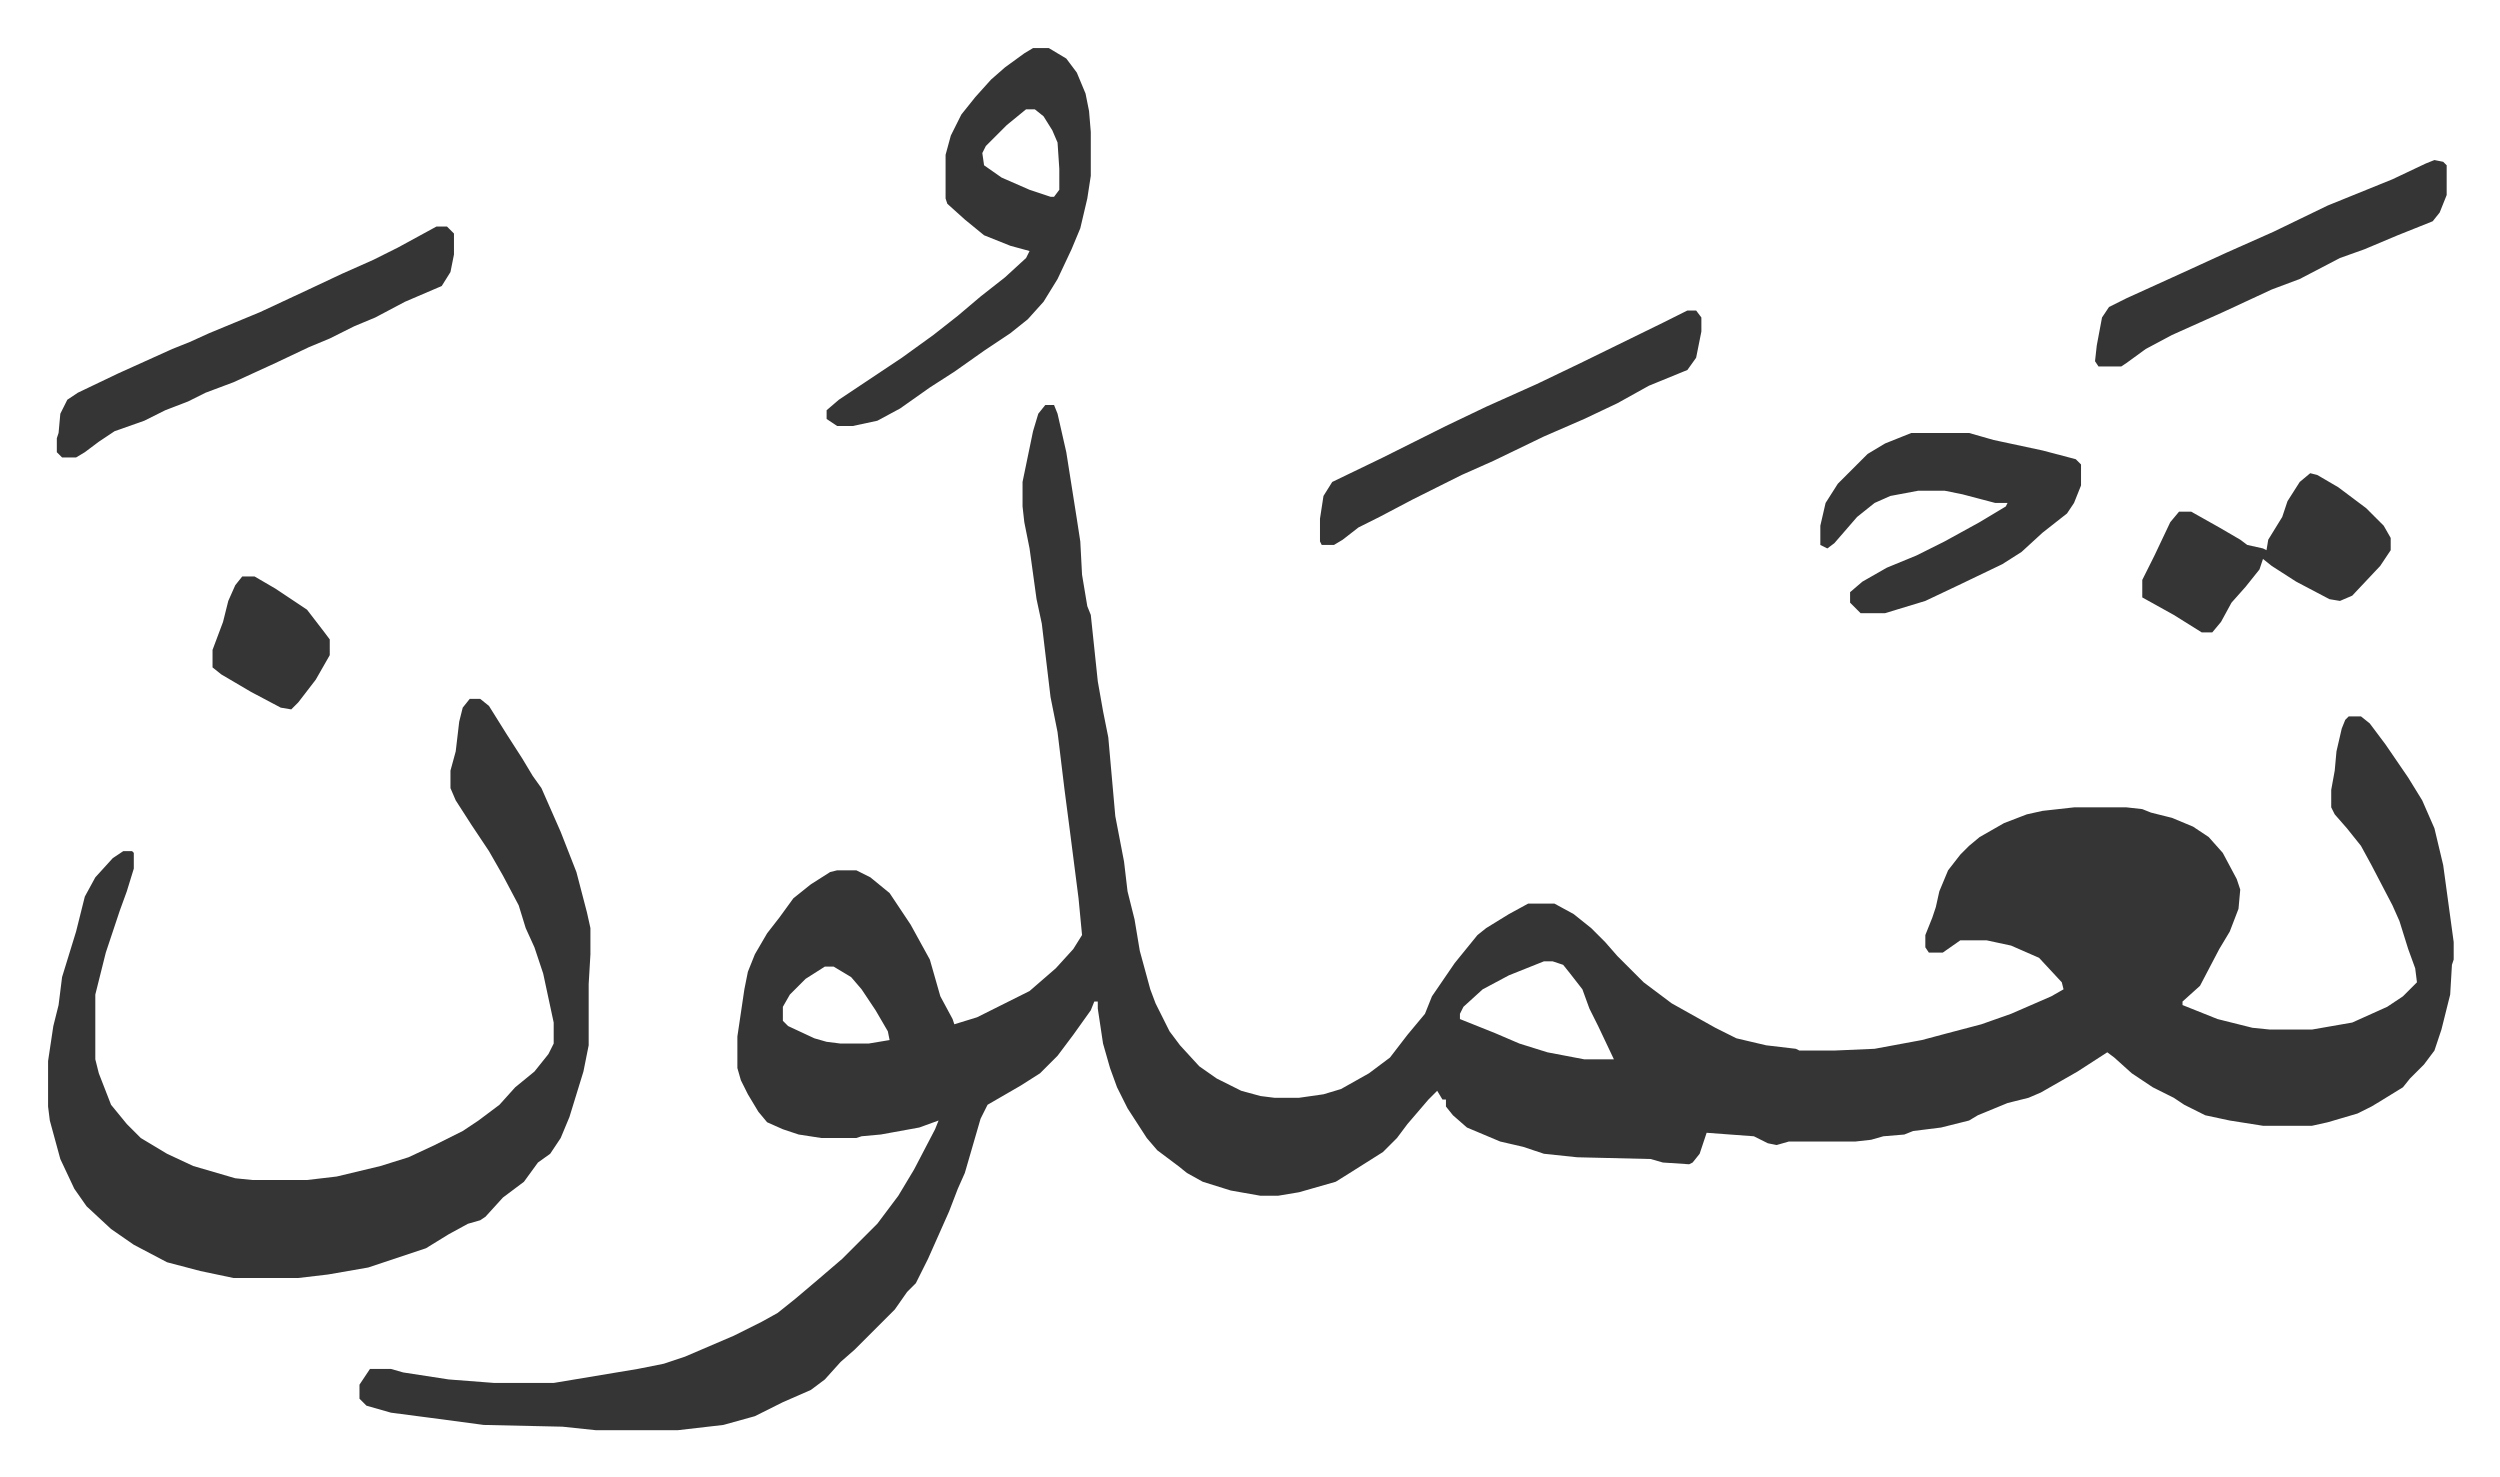 <svg xmlns="http://www.w3.org/2000/svg" role="img" viewBox="-27.48 312.52 1428.96 843.96"><path fill="#353535" id="rule_normal" d="M570 544h5l2 5 5 22 6 38 2 13 1 19 3 18 2 5 4 38 3 17 3 15 4 45 5 26 2 17 4 16 3 18 6 22 3 8 8 16 6 8 11 12 10 7 14 7 11 3 8 1h14l14-2 10-3 16-9 12-9 10-13 10-12 4-10 13-19 13-16 5-4 13-8 11-6h15l11 6 10 8 8 8 7 8 15 15 16 12 25 14 12 6 17 4 17 2 2 1h20l23-1 27-5 15-4 19-5 17-6 23-10 7-4-1-4-13-14-16-7-14-3h-15l-10 7h-8l-2-3v-7l4-10 2-6 2-9 5-12 7-9 5-5 6-5 14-8 13-5 9-2 18-2h30l9 1 5 2 12 3 12 5 9 6 8 9 8 15 2 6-1 11-5 13-6 10-11 21-10 9v2l20 8 12 3 8 2 10 1h24l23-4 20-9 9-6 8-8-1-8-4-11-5-16-4-9-12-23-6-11-8-10-7-8-2-4v-10l2-11 1-11 3-13 2-5 2-2h7l5 4 9 12 13 19 8 13 7 16 5 21 6 44v10l-1 3-1 17-5 20-4 12-6 8-8 8-4 5-13 8-5 3-8 4-17 5-9 2h-28l-19-3-14-3-12-6-6-4-12-6-12-8-10-9-4-3-17 11-21 12-7 3-12 3-17 7-5 3-16 4-16 2-5 2-12 1-7 2-9 1h-38l-7 2-5-1-8-4-27-2-4 12-4 5-2 1-15-1-7-2-42-1-19-2-12-4-13-3-19-8-8-7-4-5v-4h-2l-3-5-5 5-12 14-6 8-8 8-19 12-8 5-21 6-12 2h-10l-17-3-16-5-9-5-5-4-12-9-6-7-11-17-6-12-4-11-4-14-3-20v-4h-2l-2 5-10 14-9 12-10 10-11 7-19 11-4 8-9 31-4 9-5 13-12 27-7 14-5 5-7 10-23 23-8 7-9 10-8 6-16 7-16 8-18 5-26 3h-47l-19-2-45-1-30-4-23-3-14-4-4-4v-8l6-9h12l7 2 26 4 26 2h34l24-4 24-4 15-3 12-4 28-12 16-8 9-5 10-8 13-11 14-12 20-20 6-8 6-8 9-15 12-23 2-5-11 4-22 4-11 1-3 1h-20l-13-2-9-3-9-4-5-6-6-10-4-8-2-7v-18l4-27 2-10 4-10 7-12 7-9 8-11 10-8 11-7 4-1h11l8 4 11 9 12 18 11 20 6 21 7 13 1 3 13-4 30-15 15-13 10-11 5-8-2-21-5-39-3-23-4-33-4-20-5-42-3-14-4-29-3-15-1-9v-14l6-29 3-10zm285 318l-20 8-15 8-11 10-2 4v3l20 8 14 6 16 5 21 4h17l-9-19-5-10-4-11-7-9-4-5-6-2zm-411 3l-11 7-9 9-4 7v8l3 3 15 7 7 2 8 1h16l12-2-1-5-7-12-8-12-6-7-10-6z"/><path fill="#353535" id="rule_normal" d="M241 712h6l5 4 10 16 9 14 6 10 5 7 11 25 9 23 6 23 2 9v15l-1 17v35l-3 15-8 26-5 12-6 9-7 5-8 11-12 9-10 11-3 2-7 2-11 6-13 8-33 11-23 4-17 2h-37l-19-4-19-5-19-10-13-9-14-13-7-10-8-17-6-22-1-8v-26l3-20 3-12 2-16 8-26 5-20 6-11 10-11 6-4h5l1 1v9l-4 13-4 11-8 24-6 24v37l2 8 7 18 9 11 8 8 15 9 15 7 24 7 10 1h31l17-2 25-6 16-5 15-7 16-8 9-6 12-9 9-10 11-9 8-10 3-6v-12l-6-28-5-15-5-11-4-13-9-17-8-14-10-15-9-14-3-7v-10l3-11 2-17 2-8zm322-372h9l10 6 6 8 5 12 2 10 1 12v25l-2 13-4 17-5 12-8 17-8 13-9 10-10 8-15 10-17 12-14 9-17 12-13 7-14 3h-9l-6-4v-5l7-6 9-6 15-10 12-8 18-13 14-11 13-11 14-11 12-11 2-4-11-3-15-6-11-9-10-9-1-3v-25l3-11 6-12 8-10 9-10 8-7 11-8zm-4 35l-11 9-12 12-2 4 1 7 10 7 16 7 12 4h2l3-4v-12l-1-15-3-7-5-8-5-4zm506 185h33l14 4 28 6 19 5 3 3v12l-4 10-4 6-14 11-12 11-11 7-25 12-19 9-23 7h-14l-5-5-1-1v-6l7-6 14-8 17-7 16-8 20-11 15-9 1-2h-7l-19-5-10-2h-15l-16 3-9 4-10 8-13 15-4 3-4-2v-11l3-13 7-11 17-17 10-6zM222 442h6l4 4v12l-2 10-5 8-21 9-17 9-12 5-14 7-12 5-19 9-24 11-16 6-10 5-13 5-12 6-17 6-9 6-8 6-5 3H8l-3-3v-8l1-3 1-11 4-8 6-4 23-11 31-14 10-4 11-5 29-12 30-14 17-8 18-8 14-7zm715 48h5l3 4v8l-3 15-5 7-22 9-18 10-19 9-23 10-29 14-18 8-12 6-16 8-19 10-12 6-9 7-5 3h-7l-1-2v-13l2-13 5-8 29-14 36-18 23-11 29-13 25-12 47-23zm427-86l5 1 2 2v17l-4 10-4 5-20 8-19 8-14 5-23 12-16 6-28 13-29 13-15 8-11 8-3 2h-13l-2-3 1-9 3-16 4-6 10-5 33-15 24-11 27-12 31-15 37-15 19-9zm-71 179l4 1 12 7 16 12 10 10 4 7v7l-6 9-16 17-7 3-6-1-19-10-14-9-5-4-2 6-8 10-8 9-6 11-5 6h-6l-16-10-18-10v-10l7-14 9-19 5-6h7l16 9 12 7 4 3 9 2 2 1 1-6 8-13 3-9 7-11zM111 642h7l12 7 18 12 10 13 3 4v9l-8 14-10 13-4 4-6-1-17-9-17-10-5-4v-10l6-16 3-12 4-9z"/></svg>

